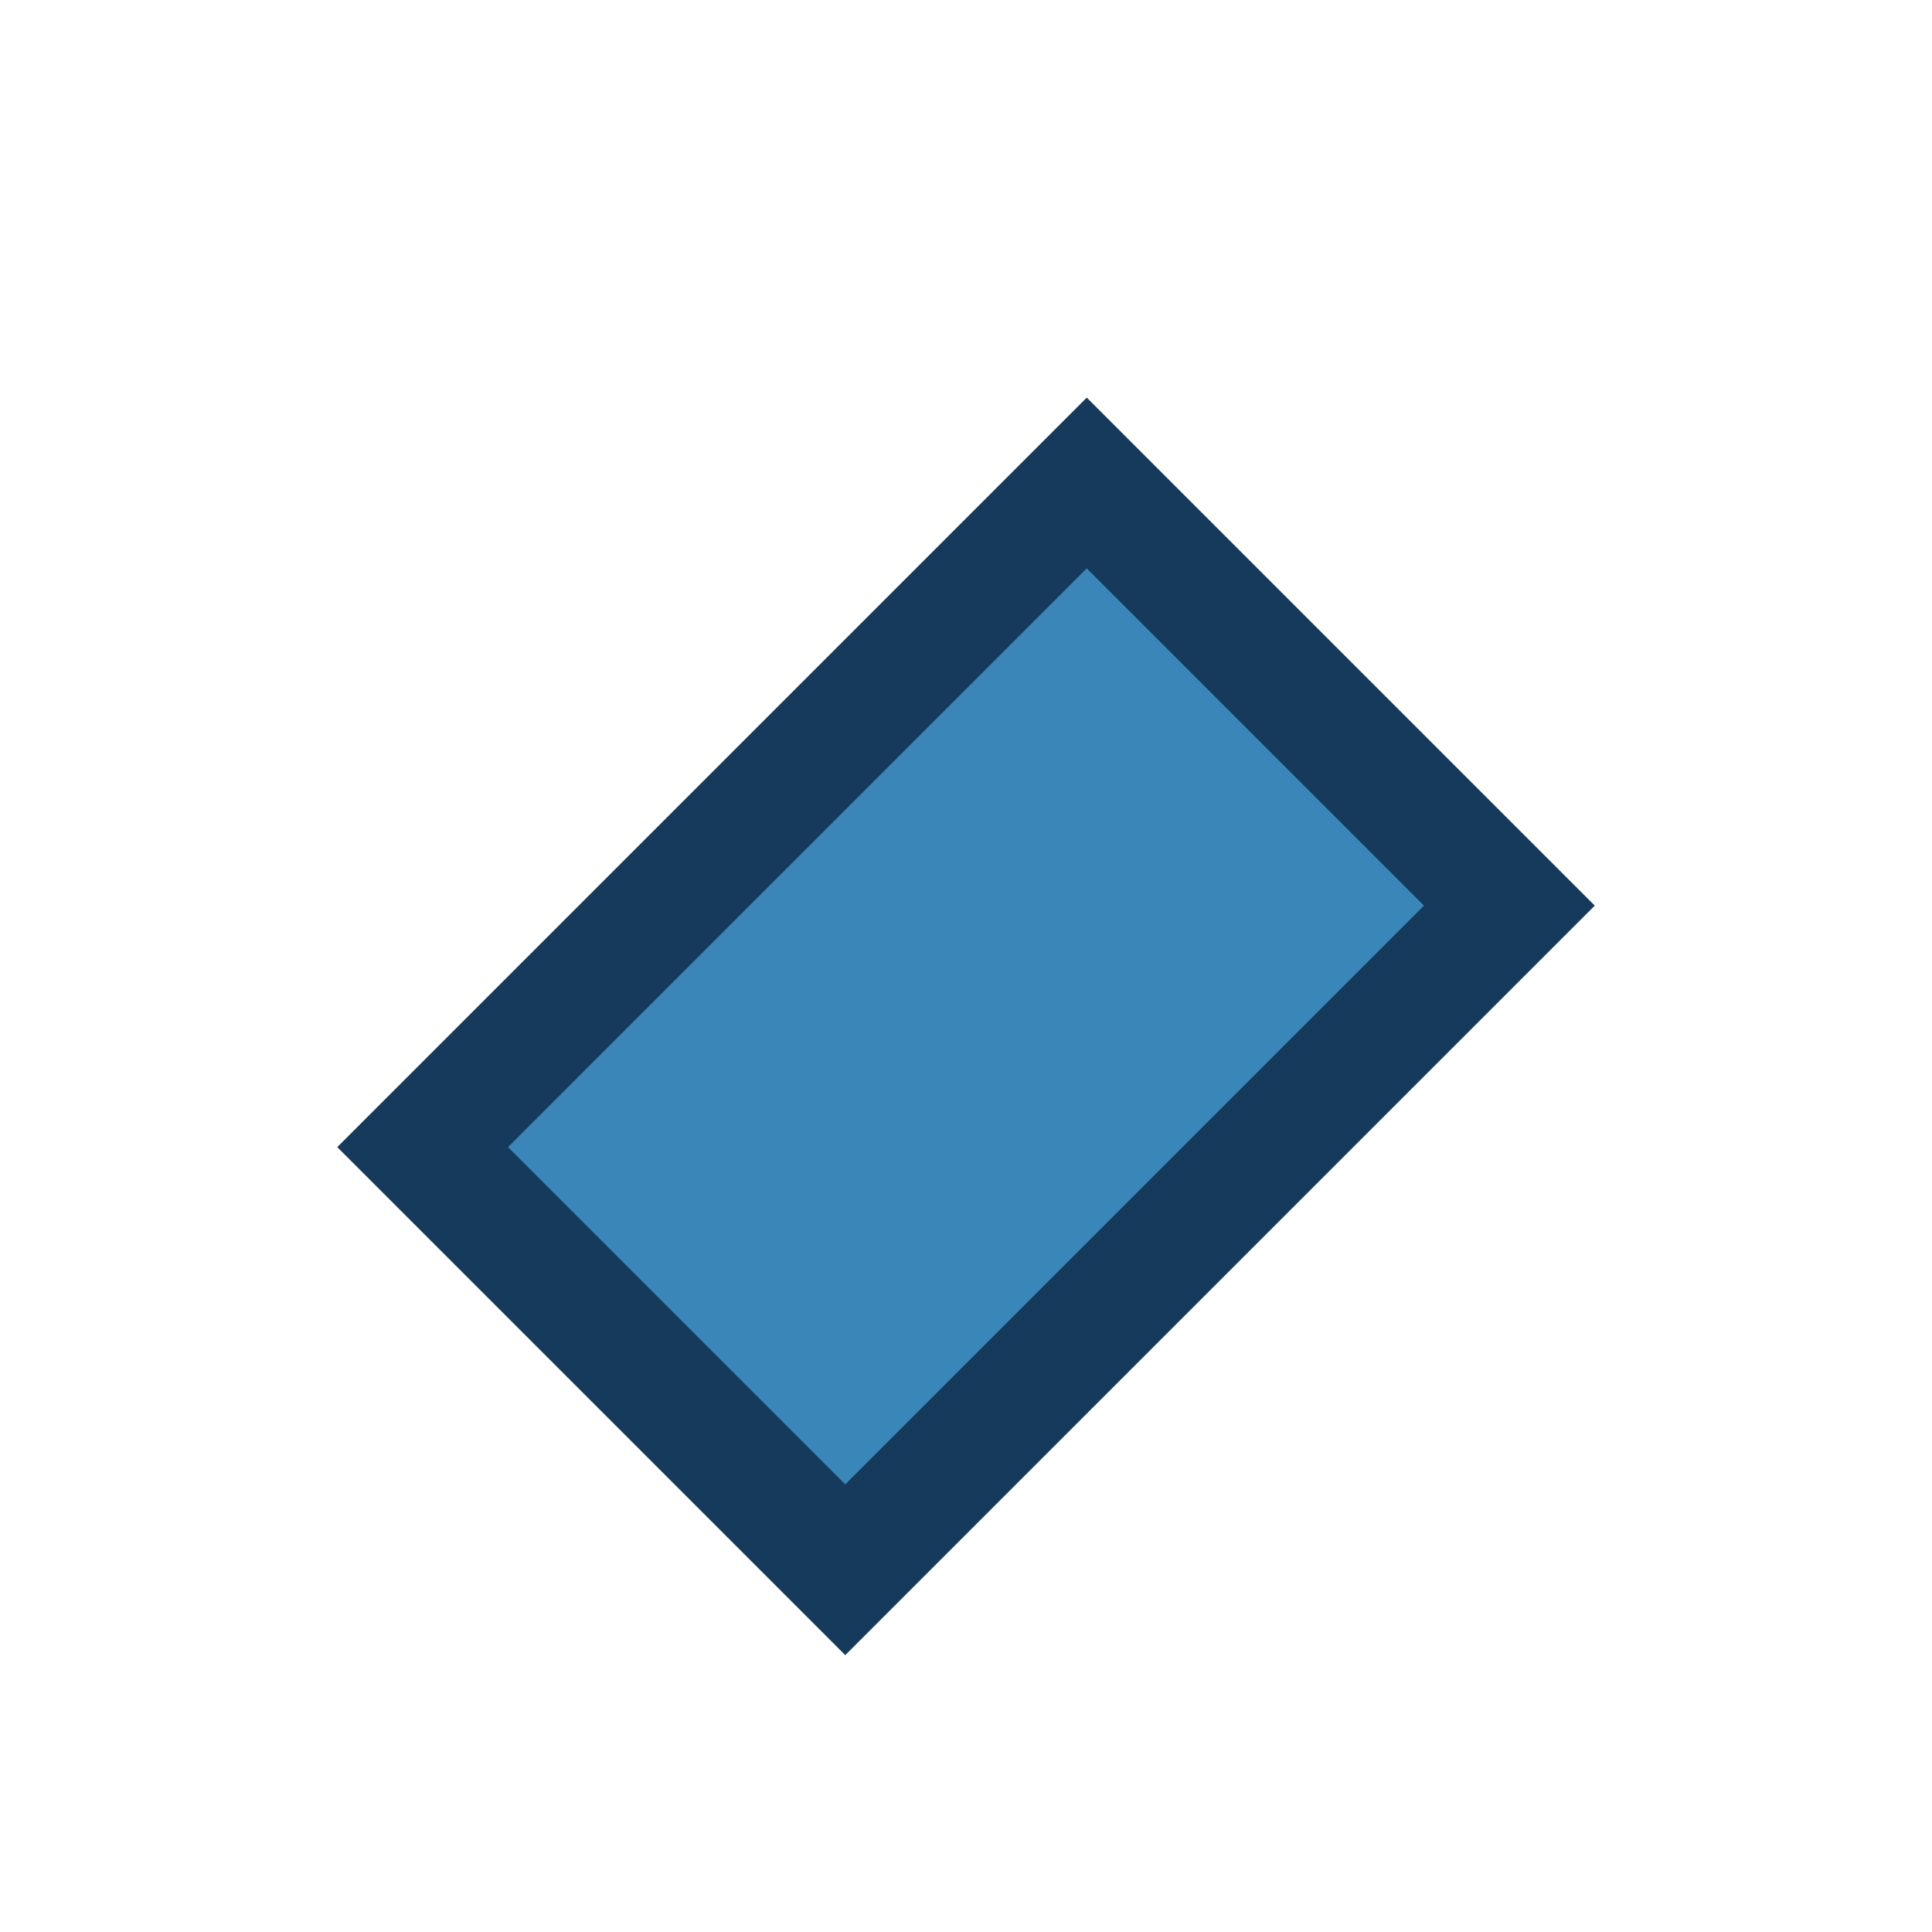 <?xml version="1.0" encoding="UTF-8"?>
<svg xmlns="http://www.w3.org/2000/svg" width="32" height="32" viewBox="0 0 32 32"><path d="M7 19l7 7 11-11-7-7-11 11zm7 7l-4-4" fill="#3A86B9" stroke="#153A5B" stroke-width="2"/></svg>